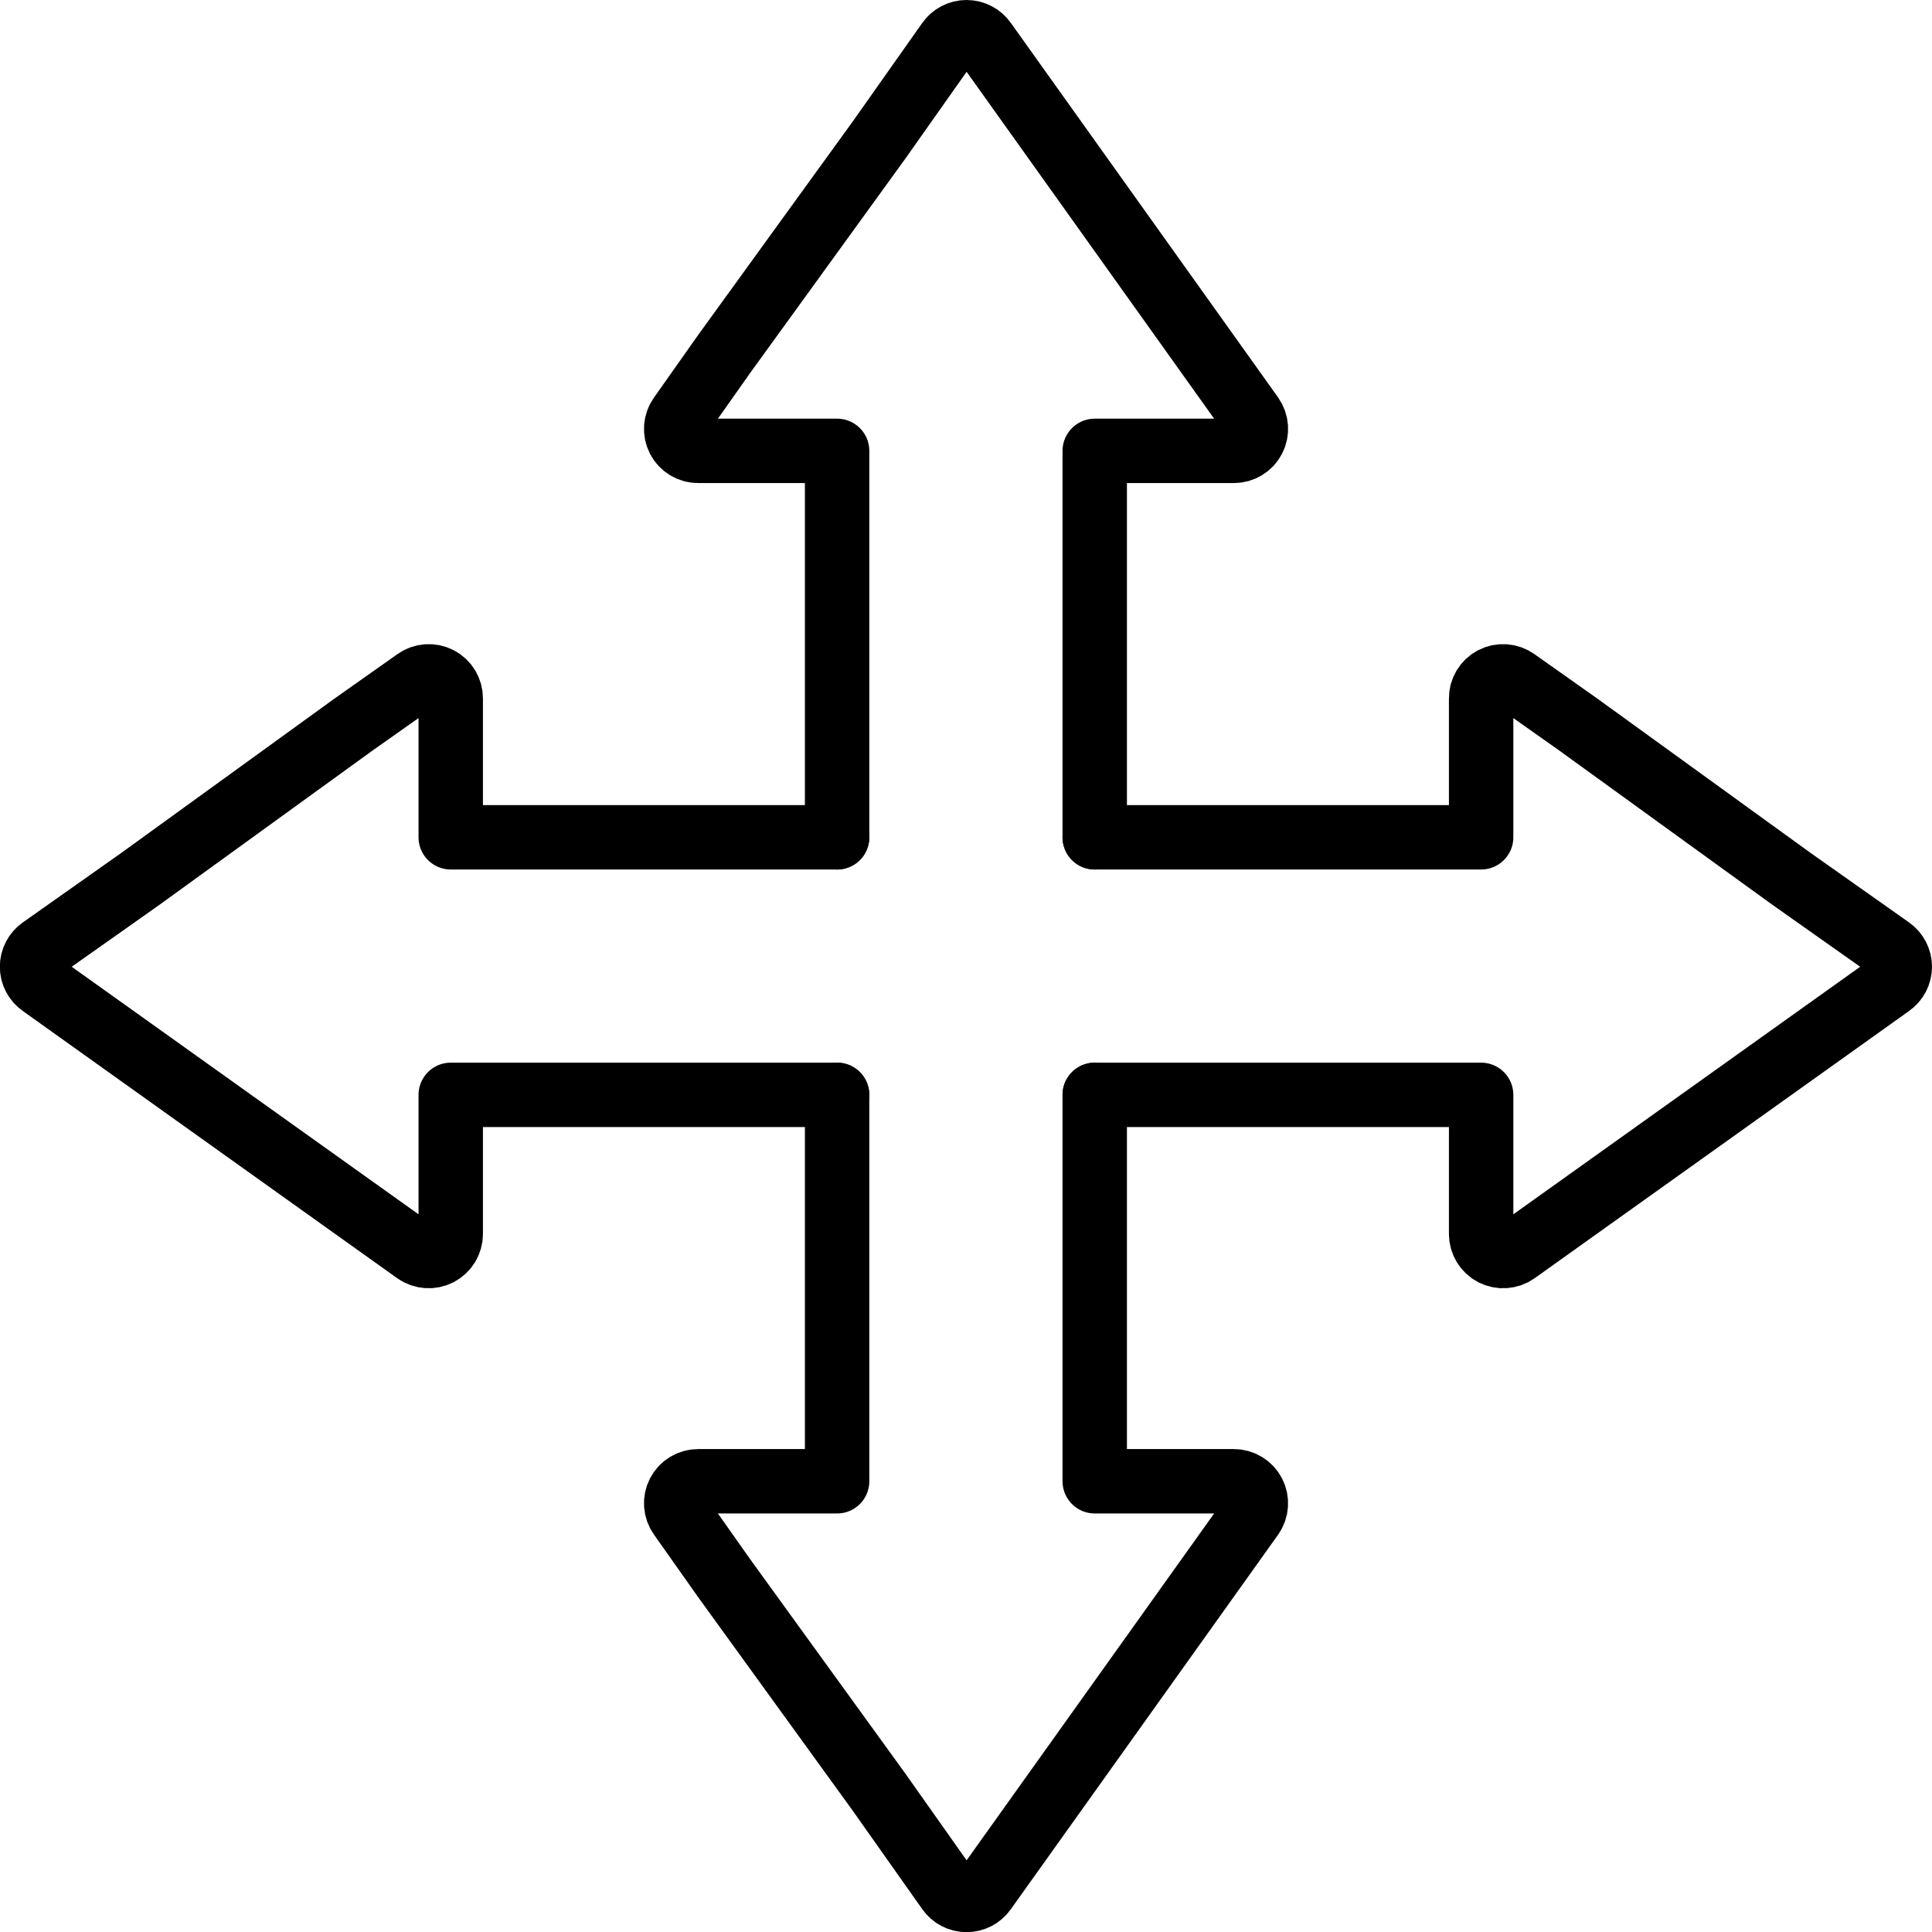 <?xml version="1.0" encoding="UTF-8"?>
<svg xmlns="http://www.w3.org/2000/svg" xmlns:xlink="http://www.w3.org/1999/xlink" width="60px" height="60px" viewBox="0 0 60 60" version="1.1">
    <!-- Generator: Sketch 51.3 (57544) - http://www.bohemiancoding.com/sketch -->
    <title>009 - 4 Way Traffic Arrow </title>
    <desc>Created with Sketch.</desc>
    <defs/>
    <g id="Page-1" stroke="none" stroke-width="1" fill="none" fill-rule="evenodd" stroke-linecap="round" stroke-linejoin="round">
        <g id="009---4-Way-Traffic-Arrow-" transform="translate(0, 1)" stroke="#000000" stroke-width="2">
            <path d="M25.997,25.003 L25.997,13.002 L21.688,13.002 C21.43,13.005 21.194,12.863 21.076,12.635 C20.957,12.406 20.977,12.131 21.128,11.922 L22.497,9.982 L27.297,3.353 L29.457,0.292 C29.585,0.109 29.794,-1.37893665e-05 30.017,-1.37893665e-05 C30.241,-1.37893665e-05 30.45,0.109 30.578,0.292 L38.877,11.922 C39.025,12.132 39.044,12.406 38.926,12.633 C38.809,12.86 38.574,13.003 38.318,13.002 L33.998,13.002 L33.998,25.003" id="Shape"/>
            <path d="M33.998,33.002 L33.998,45.002 L38.318,45.002 C38.574,45.002 38.809,45.145 38.926,45.372 C39.044,45.599 39.025,45.873 38.877,46.083 L30.578,57.712 C30.45,57.896 30.241,58.005 30.017,58.005 C29.794,58.005 29.585,57.896 29.457,57.712 L27.297,54.653 L22.497,48.023 L21.128,46.083 C20.977,45.874 20.957,45.599 21.076,45.37 C21.194,45.142 21.43,45 21.688,45.002 L25.997,45.002 L25.997,33.002" id="Shape"/>
            <path d="M25.997,33.002 L13.998,33.002 L13.998,37.322 C13.998,37.579 13.855,37.814 13.628,37.931 C13.401,38.049 13.127,38.03 12.918,37.883 L1.288,29.582 C1.104,29.455 0.995,29.246 0.995,29.023 C0.995,28.799 1.104,28.59 1.288,28.462 L4.348,26.302 L10.977,21.503 L12.918,20.133 C13.126,19.982 13.401,19.962 13.63,20.081 C13.858,20.199 14,20.435 13.998,20.692 L13.998,25.003 L25.997,25.003" id="Shape"/>
            <path d="M33.998,33.002 L45.998,33.002 L45.998,37.322 C45.997,37.579 46.14,37.814 46.367,37.931 C46.594,38.049 46.868,38.03 47.078,37.883 L58.708,29.582 C58.891,29.455 59,29.246 59,29.023 C59,28.799 58.891,28.59 58.708,28.462 L55.648,26.302 L49.017,21.503 L47.078,20.133 C46.869,19.982 46.594,19.962 46.365,20.081 C46.137,20.199 45.995,20.435 45.998,20.692 L45.998,25.003 L33.998,25.003" id="Shape"/>
        </g>
    </g>
</svg>
